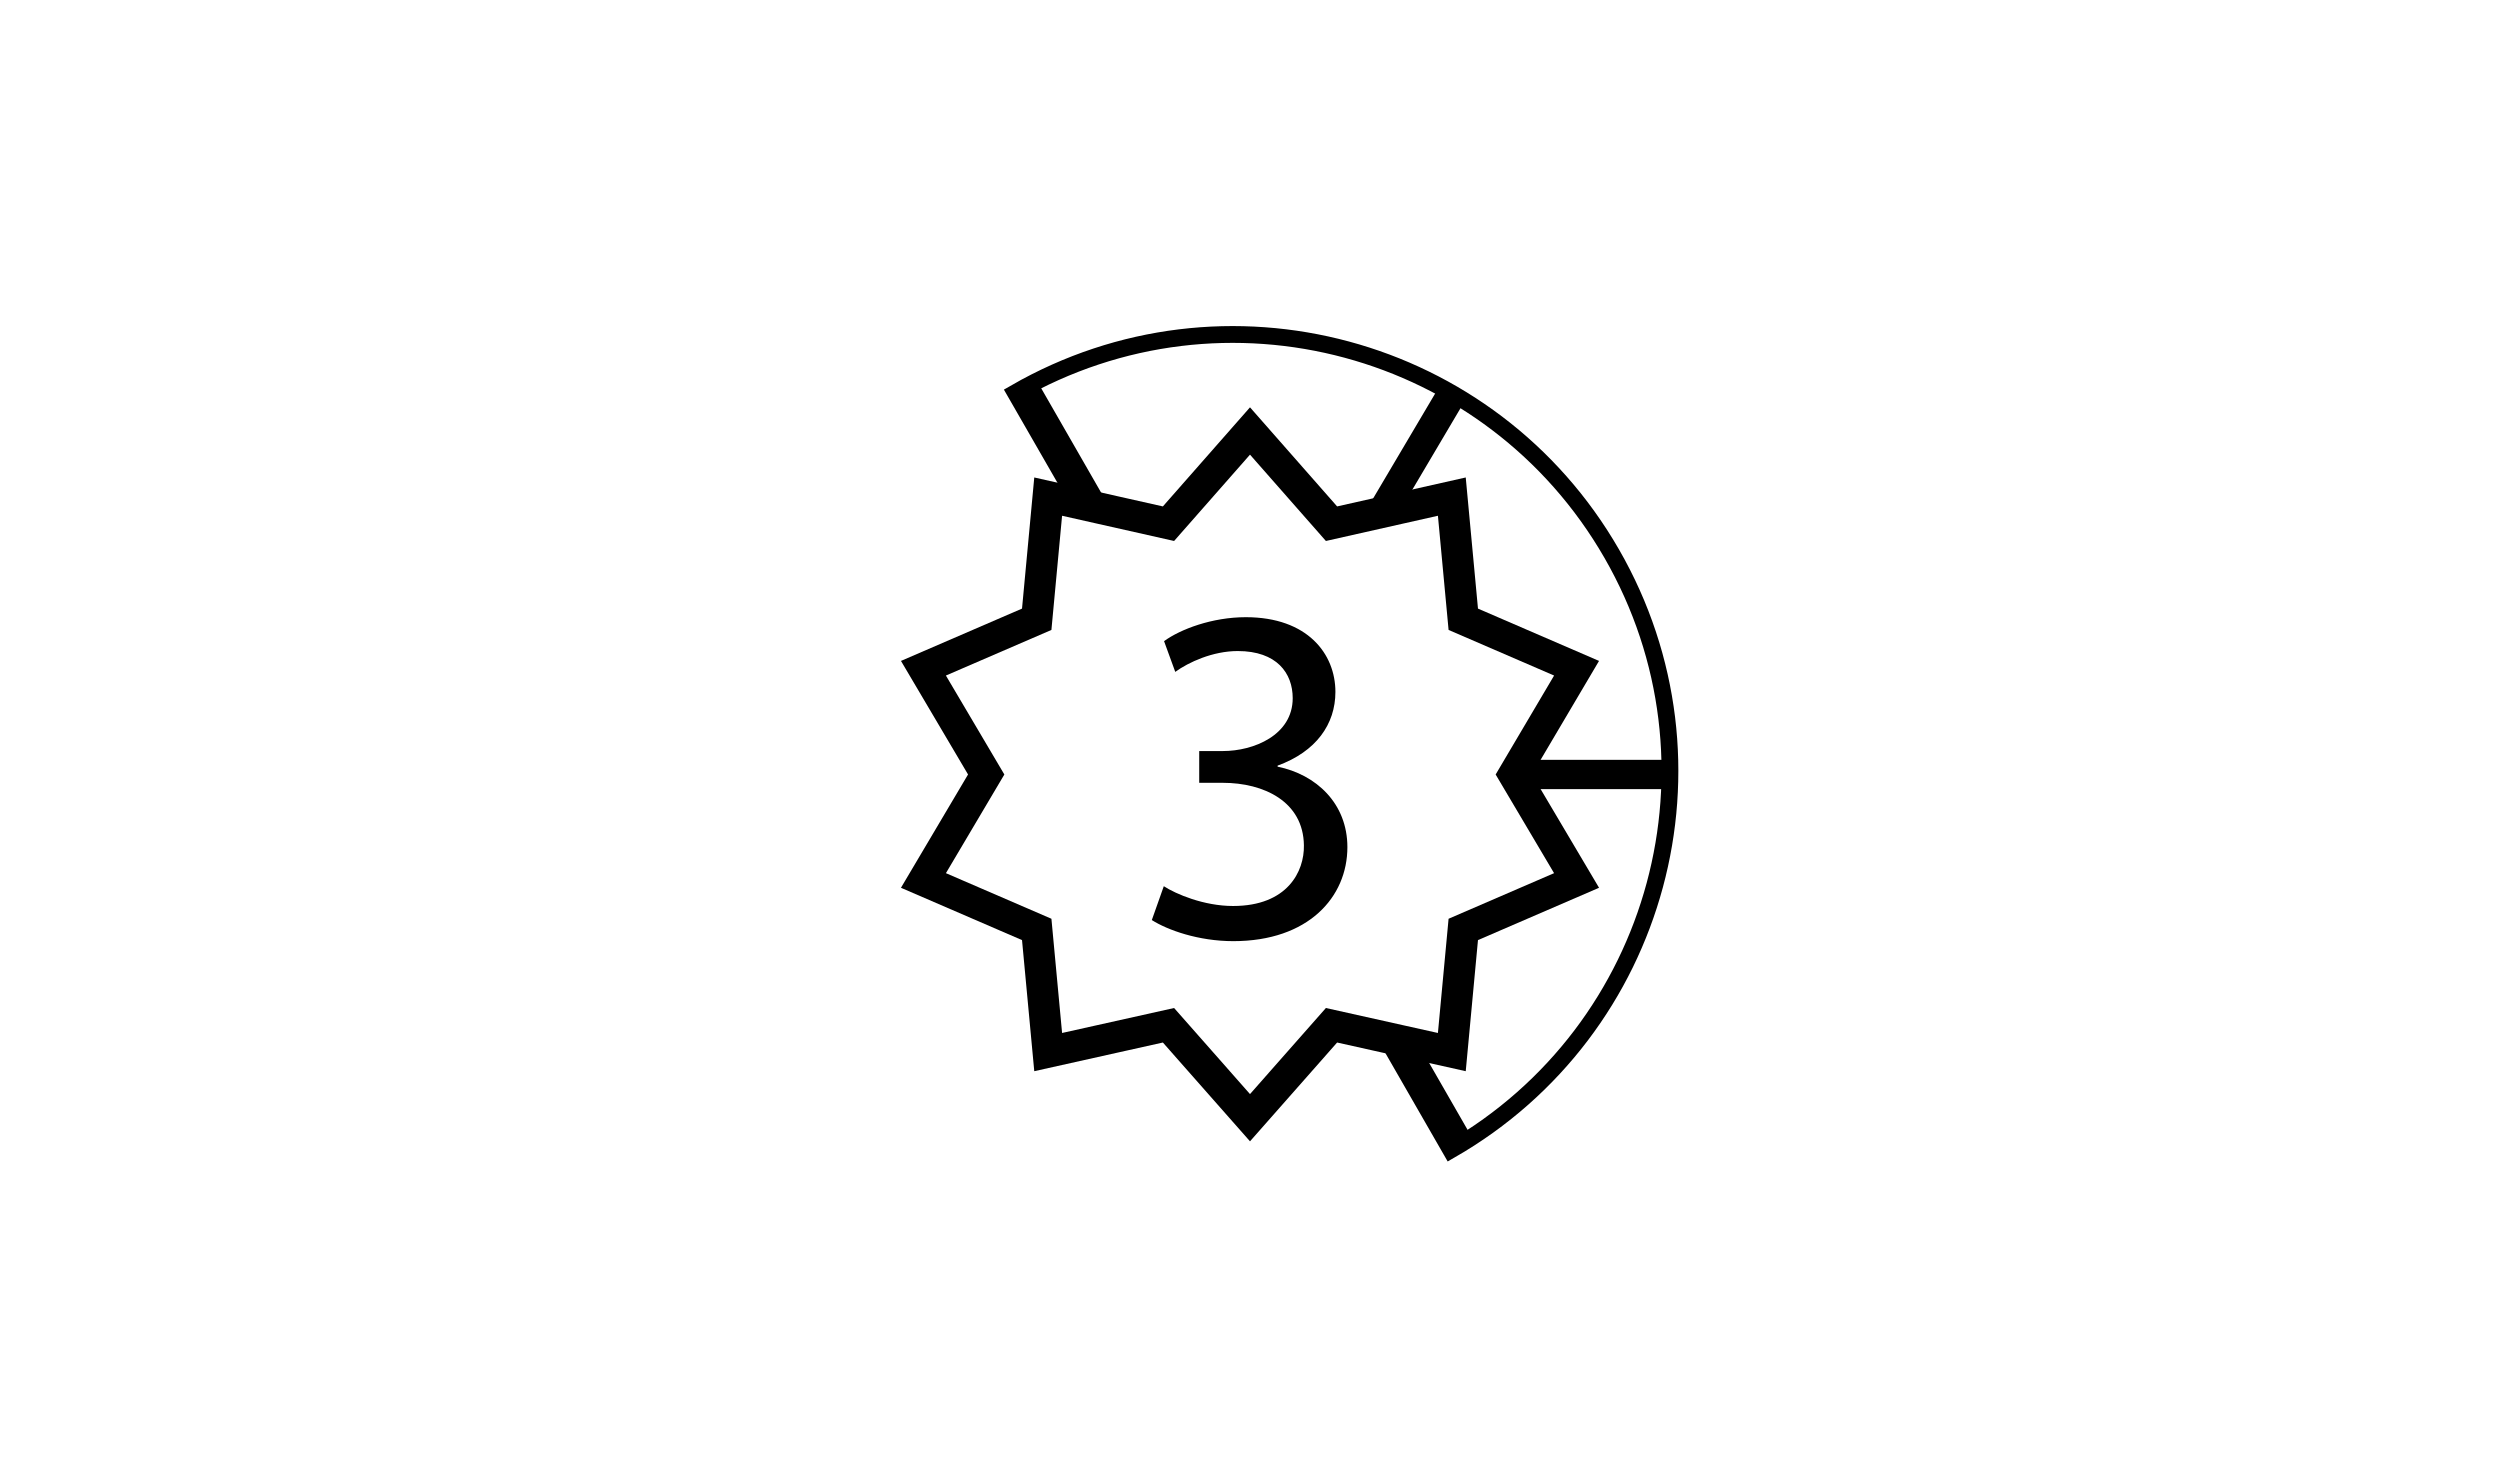 <?xml version="1.0" encoding="utf-8"?>
<!-- Generator: Adobe Illustrator 17.1.0, SVG Export Plug-In . SVG Version: 6.00 Build 0)  -->
<!DOCTYPE svg PUBLIC "-//W3C//DTD SVG 1.1//EN" "http://www.w3.org/Graphics/SVG/1.1/DTD/svg11.dtd">
<svg version="1.1" id="Layer_1" xmlns="http://www.w3.org/2000/svg" xmlns:xlink="http://www.w3.org/1999/xlink" x="0px" y="0px"
	 viewBox="0 0 960 560" enable-background="new 0 0 960 560" xml:space="preserve">
<g>
	<g>
		<g>
			<g>
				<path fill="none" stroke="#000000" stroke-width="6.452" stroke-miterlimit="10" d="M530.2,394.8l26.9,46.8
					c80.3-46.2,108-148.7,61.8-229c-46.2-80.3-148.7-108-229-61.8l25.7,44.7"/>
				
					<line fill="none" stroke="#000000" stroke-width="12.183" stroke-miterlimit="10" x1="392.8" y1="149.1" x2="417.9" y2="192.8"/>
				<line fill="none" stroke="#000000" stroke-width="12.183" stroke-miterlimit="10" x1="560" y1="439.9" x2="536.5" y2="399"/>
				<line fill="none" stroke="#000000" stroke-width="11.246" stroke-miterlimit="10" x1="557.7" y1="151" x2="530.5" y2="197"/>
				
					<line fill="none" stroke="#000000" stroke-width="11.246" stroke-miterlimit="10" x1="641.3" y1="297.4" x2="582.5" y2="297.4"/>
			</g>
			<polygon fill="none" stroke="#000000" stroke-width="12" stroke-miterlimit="10" points="480,165.5 511.3,201.1 557.5,190.7 
				561.9,237.8 605.4,256.6 581.3,297.4 605.4,338.1 561.9,356.9 557.5,404 511.3,393.7 480,429.2 448.7,393.7 402.5,404 
				398.1,356.9 354.6,338.1 378.7,297.4 354.6,256.6 398.1,237.8 402.5,190.7 448.7,201.1 			"/>
		</g>
	</g>
</g>
<g>
	<path d="M446.9,340.3c4.6,3,15.4,7.6,26.6,7.6c20.9,0,27.4-13.3,27.2-23.3c-0.2-16.8-15.4-24-31.1-24h-9.1v-12.2h9.1
		c11.8,0,26.8-6.1,26.8-20.3c0-9.6-6.1-18.1-21.1-18.1c-9.6,0-18.9,4.3-24,8l-4.3-11.8c6.3-4.6,18.5-9.2,31.4-9.2
		c23.7,0,34.4,14.1,34.4,28.7c0,12.4-7.4,22.9-22.2,28.3v0.4c14.8,3,26.8,14.1,26.8,30.9c0,19.2-15,36.1-43.8,36.1
		c-13.5,0-25.3-4.3-31.3-8.1L446.9,340.3z"/>
</g>
</svg>
